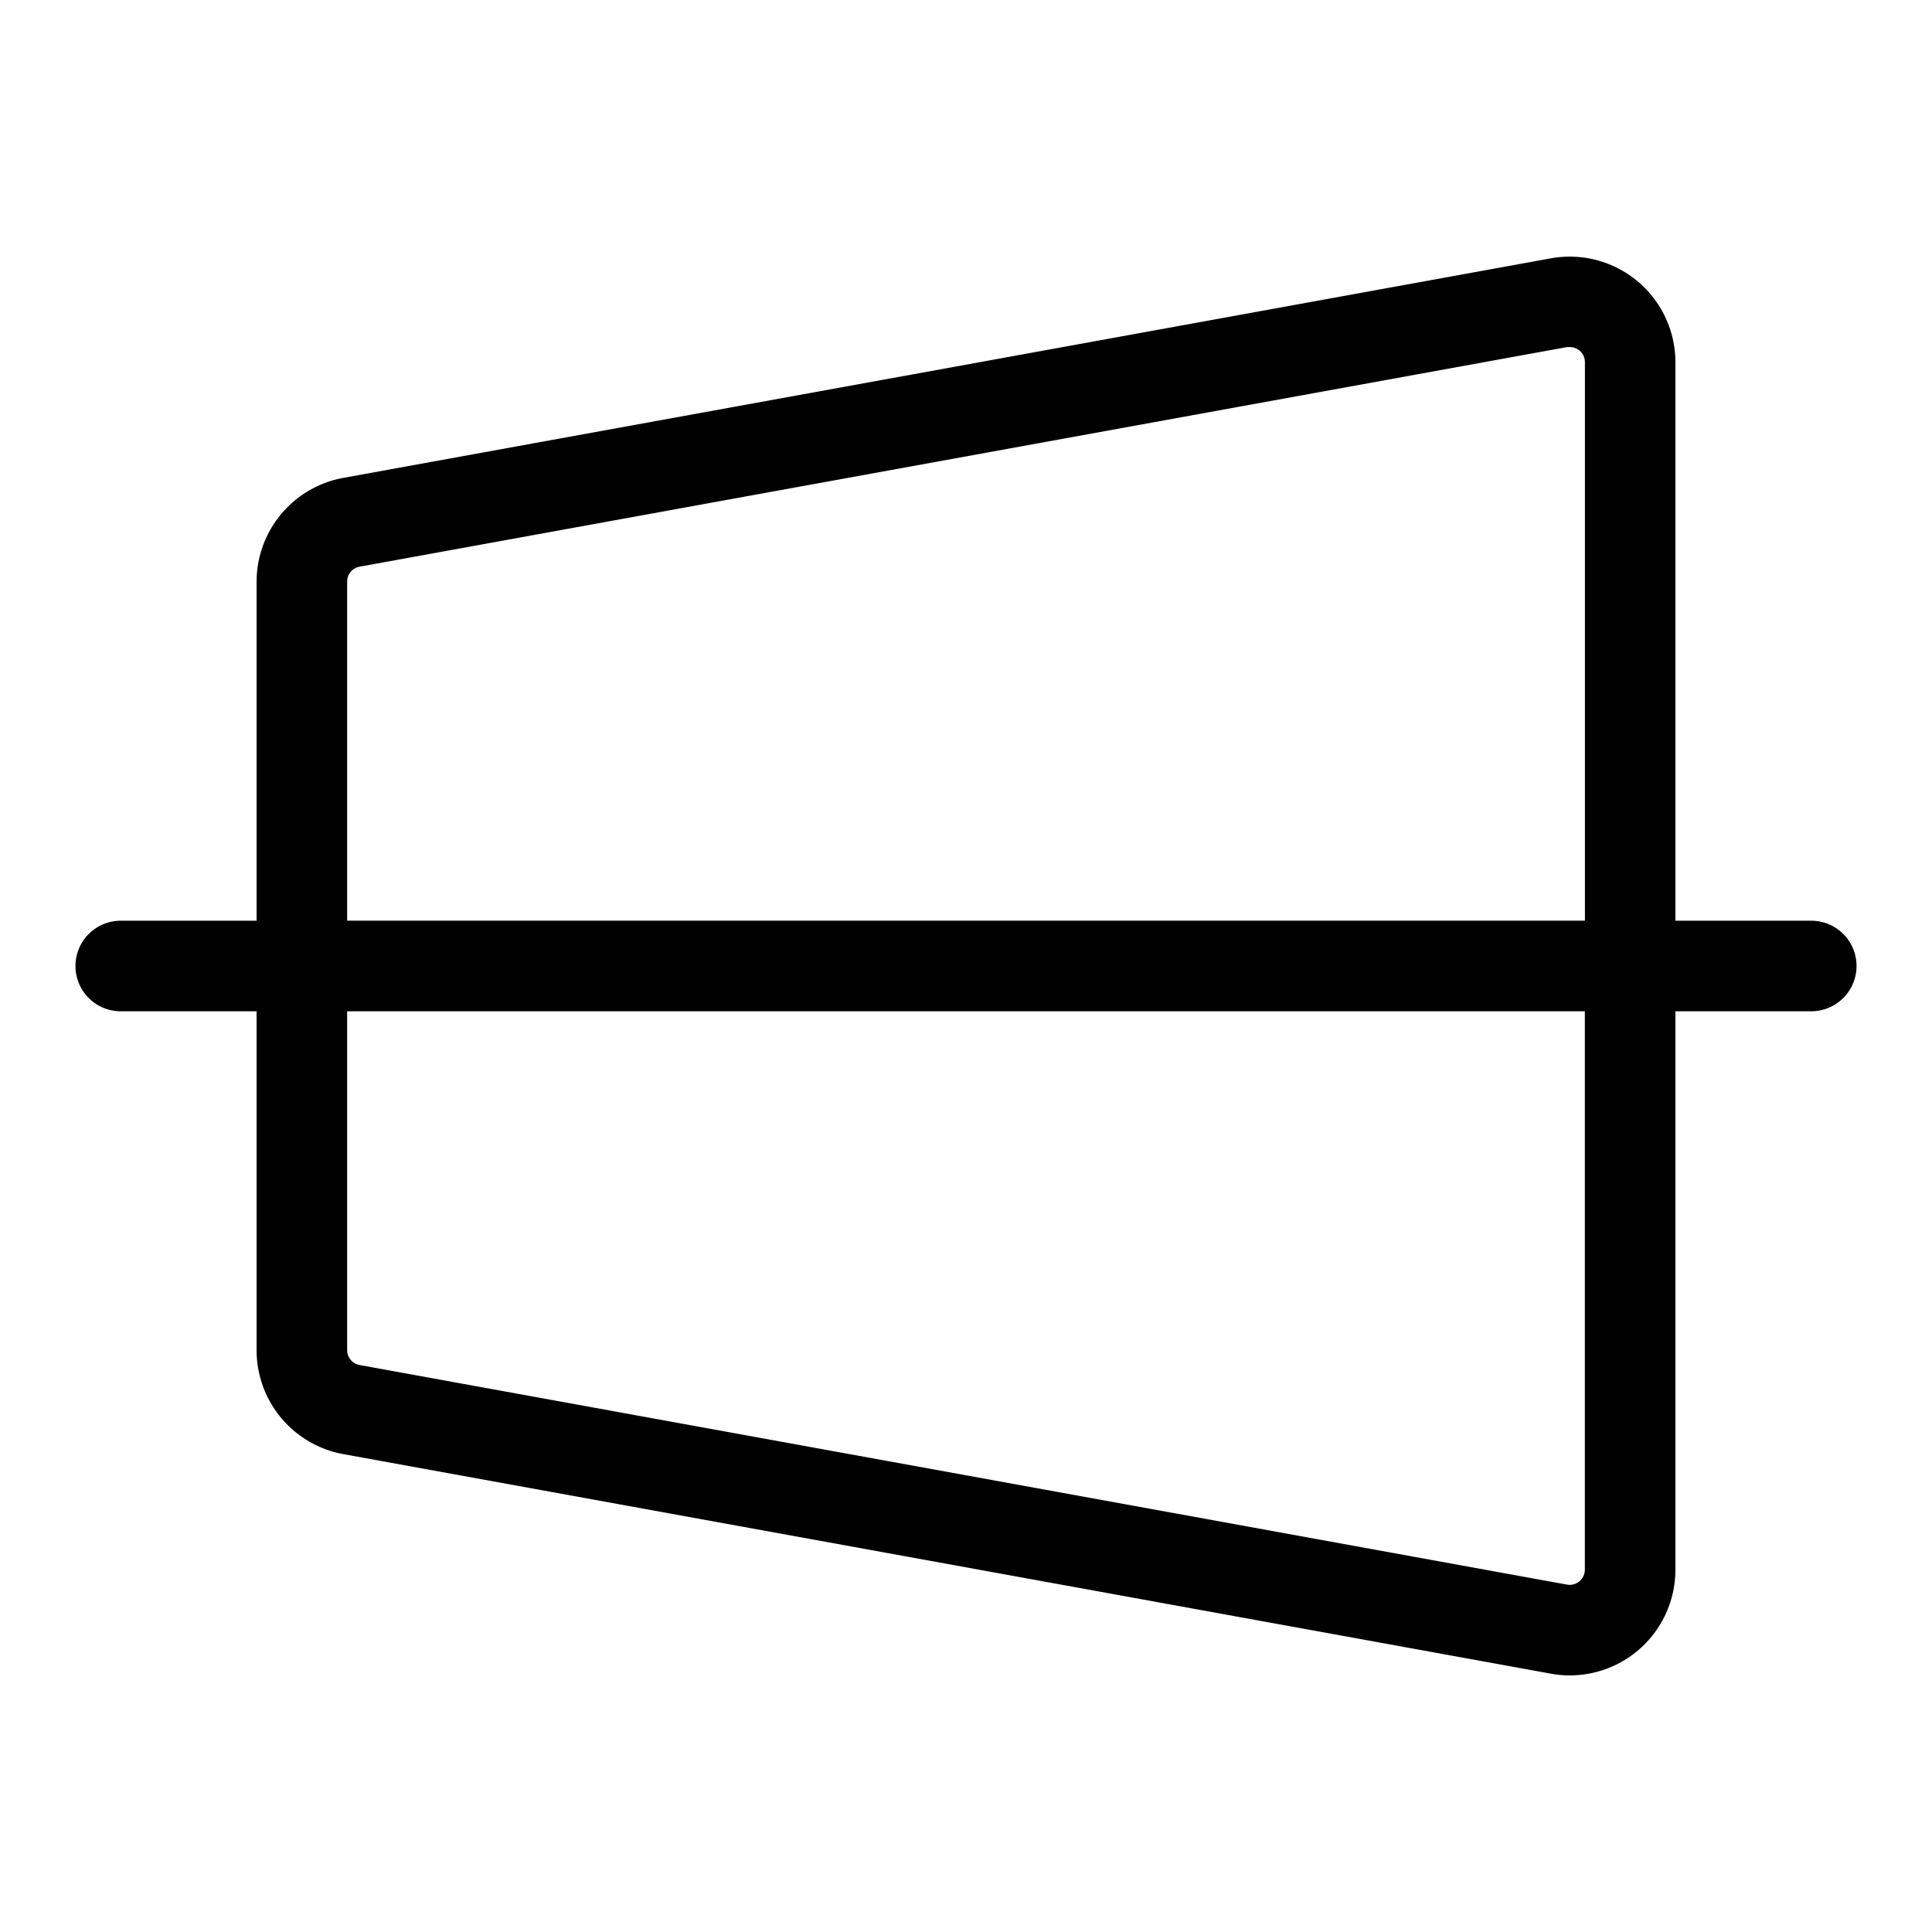 <svg xmlns="http://www.w3.org/2000/svg" viewBox="0 0 256 256" fill="currentColor"><path d="M240,122H222V48a14,14,0,0,0-16.5-13.77L45.5,63.32A14,14,0,0,0,34,77.09V122H16a6,6,0,0,0,0,12H34v44.91a14,14,0,0,0,11.5,13.77l160,29.09A14.2,14.2,0,0,0,208,222a14,14,0,0,0,14-14V134h18a6,6,0,0,0,0-12ZM46,77.09a2,2,0,0,1,1.64-2l160-29.1.37,0a2,2,0,0,1,2,2v74H46ZM210,208a2,2,0,0,1-.72,1.53,2,2,0,0,1-1.64.44l-160-29.1a2,2,0,0,1-1.64-2V134H210Z"/></svg>